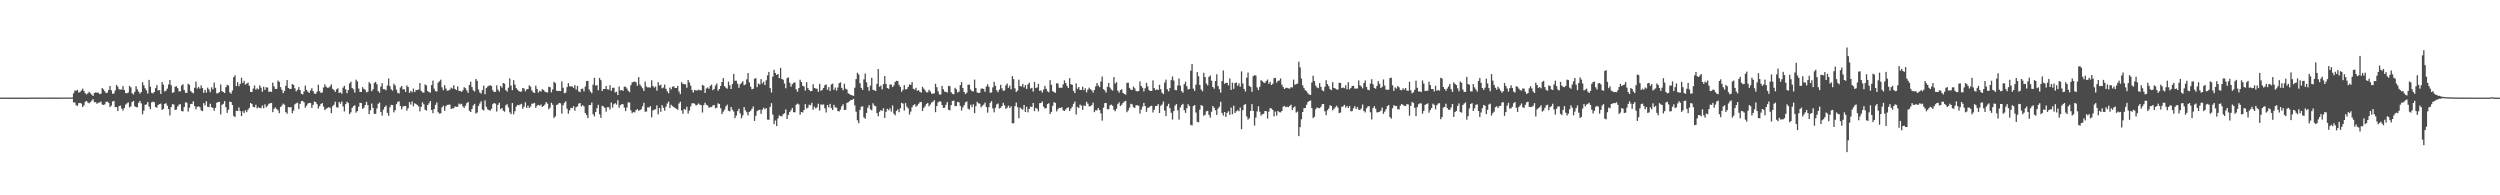 <svg xmlns="http://www.w3.org/2000/svg" width="1920" height="150"><path d="M0 74.973h1v1.000H0zM1 74.968h1v1.000H1zM2 74.931h1v1.000H2zM3 74.966h1v1.000H3zM4 74.966h1v1.000H4zM5 74.970h1v1.000H5zM6 74.970h1v1.000H6zM7 74.966h1v1.000H7zM8 74.970h1v1.000H8zM9 74.966h1v1.000H9zM10 74.970h1v1.000H10zM11 74.970h1v1.000H11zM12 74.970h1v1.000H12zM13 74.966h1v1.000H13zM14 74.966h1v1.000H14zM15 74.966h1v1.000H15zM16 74.968h1v1.000H16zM17 74.968h1v1.000H17zM18 74.968h1v1.000H18zM19 74.966h1v1.000H19zM20 74.968h1v1.000H20zM21 74.966h1v1.000H21zM22 74.977h1v1.000H22zM23 74.970h1v1.000H23zM24 74.771h1v1.000H24zM25 74.927h1v1.000H25zM26 74.913h1v1.000H26zM27 74.899h1v1.000H27zM28 74.908h1v1.000H28zM29 74.915h1v1.000H29zM30 74.902h1v1.000H30zM31 74.922h1v1.000H31zM32 74.902h1v1.000H32zM33 74.915h1v1.000H33zM34 74.911h1v1.000H34zM35 74.899h1v1.000H35zM36 74.904h1v1.000H36zM37 74.918h1v1.000H37zM38 74.895h1v1.000H38zM39 74.918h1v1.000H39zM40 74.913h1v1.000H40zM41 74.870h1v1.000H41zM42 74.915h1v1.000H42zM43 74.913h1v1.000H43zM44 74.911h1v1.000H44zM45 74.897h1v1.000H45zM46 74.911h1v1.000H46zM47 74.897h1v1.000H47zM48 74.899h1v1.000H48zM49 74.895h1v1.000H49zM50 74.895h1v1.000H50zM51 74.897h1v1.000H51zM52 74.902h1v1.000H52zM53 74.854h1v1.000H53zM54 74.883h1v1.000H54zM55 74.803h1v1.000H55zM56 71.681h1v6.972H56zM57 69.564h1v9.183H57zM58 69.701h1v11.160H58zM59 69.038h1v12.243H59zM60 71.130h1v8.075H60zM61 70.532h1v8.533H61zM62 69.468h1v10.055H62zM63 68.031h1v14.143H63zM64 69.857h1v11.041H64zM65 71.638h1v6.475H65zM66 72.507h1v5.029H66zM67 71.562h1v7.201H67zM68 70.436h1v8.924H68zM69 71.638h1v6.750H69zM70 72.668h1v4.607H70zM71 73.695h1v2.467H71zM72 71.356h1v7.086H72zM73 70.983h1v7.528H73zM74 71.171h1v8.567H74zM75 71.104h1v7.864H75zM76 72.224h1v6.491H76zM77 71.997h1v6.010H77zM78 67.603h1v12.634H78zM79 68.603h1v12.023H79zM80 70.111h1v10.052H80zM81 71.507h1v6.674H81zM82 71.116h1v6.940H82zM83 69.065h1v9.913H83zM84 66.028h1v16.203H84zM85 69.324h1v11.762H85zM86 72.043h1v5.937H86zM87 71.770h1v5.770H87zM88 69.482h1v12.776H88zM89 65.188h1v17.104H89zM90 66.545h1v18.741H90zM91 68.619h1v12.916H91zM92 68.777h1v12.346H92zM93 68.786h1v14.612H93zM94 66.142h1v18.791H94zM95 69.125h1v13.808H95zM96 71.484h1v8.844H96zM97 71.622h1v7.809H97zM98 71.075h1v7.642H98zM99 65.980h1v16.500H99zM100 67.088h1v14.639H100zM101 71.594h1v6.736H101zM102 72.546h1v4.990H102zM103 70.560h1v11.103H103zM104 66.177h1v16.086H104zM105 68.536h1v13.921H105zM106 70.329h1v8.638H106zM107 71.878h1v5.656H107zM108 70.704h1v8.702H108zM109 63.105h1v24.671H109zM110 65.421h1v19.542H110zM111 67.818h1v12.687H111zM112 69.427h1v10.819H112zM113 71.855h1v6.461H113zM114 61.354h1v20.499H114zM115 66.541h1v17.278H115zM116 71.210h1v7.391H116zM117 71.786h1v6.290H117zM118 70.649h1v7.883H118zM119 67.694h1v14.493H119zM120 65.405h1v17.342H120zM121 69.489h1v11.082H121zM122 69.244h1v10.737H122zM123 72.121h1v7.466H123zM124 63.002h1v21.368H124zM125 65.007h1v18.613H125zM126 70.223h1v9.611H126zM127 69.617h1v9.615H127zM128 68.056h1v13.161H128zM129 64.870h1v18.958H129zM130 61.416h1v27.280H130zM131 65.453h1v16.759H131zM132 71.272h1v8.748H132zM133 70.844h1v9.451H133zM134 66.625h1v17.800H134zM135 66.275h1v17.821H135zM136 67.692h1v14.053H136zM137 70.134h1v10.231H137zM138 70.216h1v9.753H138zM139 65.623h1v19.638H139zM140 64.703h1v20.899H140zM141 69.131h1v13.110H141zM142 71.233h1v7.384H142zM143 71.267h1v7.606H143zM144 64.300h1v21.389H144zM145 65.128h1v17.610H145zM146 69.919h1v9.924H146zM147 71.017h1v8.700H147zM148 71.619h1v6.150H148zM149 67.392h1v14.021H149zM150 62.746h1v21.245H150zM151 67.985h1v14.083H151zM152 66.758h1v14.848H152zM153 68.042h1v14.303H153zM154 65.515h1v19.217H154zM155 67.614h1v17.743H155zM156 71.265h1v7.931H156zM157 69.031h1v11.822H157zM158 71.098h1v6.697H158zM159 67.305h1v14.738H159zM160 68.690h1v13.577H160zM161 70.834h1v8.837H161zM162 67.051h1v15.218H162zM163 68.616h1v14.266H163zM164 63.389h1v21.648H164zM165 67.447h1v15.337H165zM166 71.713h1v7.175H166zM167 71.601h1v6.825H167zM168 70.734h1v7.436H168zM169 64.856h1v23.032H169zM170 70.015h1v10.513H170zM171 70.704h1v9.013H171zM172 71.448h1v6.235H172zM173 66.971h1v15.376H173zM174 65.128h1v21.542H174zM175 65.662h1v18.608H175zM176 70.972h1v7.111H176zM177 71.956h1v6.404H177zM178 69.541h1v11.126H178zM179 59.276h1v29.693H179zM180 57.797h1v32.133H180zM181 66.090h1v18.954H181zM182 63.080h1v22.186H182zM183 66.261h1v16.212H183zM184 64.368h1v20.906H184zM185 59.745h1v29.379H185zM186 63.801h1v21.593H186zM187 62.103h1v24.712H187zM188 64.952h1v19.753H188zM189 64.178h1v21.943H189zM190 63.487h1v20.762H190zM191 65.884h1v16.944H191zM192 70.535h1v8.553H192zM193 70.589h1v9.320H193zM194 67.969h1v14.140H194zM195 65.662h1v16.818H195zM196 68.827h1v11.659H196zM197 67.820h1v15.447H197zM198 68.594h1v13.758H198zM199 65.545h1v17.411H199zM200 67.282h1v15.813H200zM201 70.457h1v10.519H201zM202 66.628h1v16.534H202zM203 68.974h1v11.211H203zM204 66.987h1v15.374H204zM205 67.257h1v13.923H205zM206 70.518h1v9.194H206zM207 70.255h1v9.041H207zM208 70.589h1v8.455H208zM209 63.462h1v22.689H209zM210 66.351h1v17.223H210zM211 68.328h1v14.165H211zM212 68.227h1v15.413H212zM213 61.842h1v22.854H213zM214 62.874h1v24.055H214zM215 66.902h1v15.250H215zM216 68.896h1v12.213H216zM217 71.535h1v8.025H217zM218 69.795h1v10.657H218zM219 65.902h1v20.231H219zM220 61.498h1v25.818H220zM221 67.566h1v14.626H221zM222 68.353h1v14.218H222zM223 68.248h1v13.994H223zM224 64.542h1v22.410H224zM225 65.167h1v19.789H225zM226 67.804h1v12.330H226zM227 70.207h1v9.171H227zM228 69.042h1v9.814H228zM229 66.939h1v16.862H229zM230 69.166h1v10.645H230zM231 72.027h1v5.663H231zM232 72.528h1v4.994H232zM233 70.230h1v8.384H233zM234 65.746h1v16.919H234zM235 69.086h1v12.133H235zM236 70.443h1v9.126H236zM237 71.304h1v7.764H237zM238 69.415h1v9.730H238zM239 67.756h1v15.120H239zM240 69.926h1v10.604H240zM241 71.773h1v6.136H241zM242 72.098h1v6.329H242zM243 70.390h1v9.643H243zM244 65.092h1v18.169H244zM245 70.088h1v11.423H245zM246 71.315h1v8.519H246zM247 71.011h1v8.123H247zM248 67.165h1v14.690H248zM249 64.755h1v19.803H249zM250 66.525h1v17.001H250zM251 67.429h1v15.463H251zM252 67.300h1v15.031H252zM253 66.305h1v16.493H253zM254 64.780h1v22.135H254zM255 68.275h1v13.307H255zM256 69.182h1v11.261H256zM257 70.539h1v7.610H257zM258 68.591h1v13.758H258zM259 67.776h1v14.902H259zM260 71.427h1v6.880H260zM261 70.846h1v8.830H261zM262 71.979h1v5.978H262zM263 67.266h1v14.516H263zM264 65.884h1v19.709H264zM265 68.612h1v11.364H265zM266 71.592h1v6.562H266zM267 69.228h1v9.904H267zM268 64.057h1v23.598H268zM269 62.672h1v23.600H269zM270 67.566h1v15.271H270zM271 68.555h1v12.930H271zM272 71.054h1v9.778H272zM273 61.196h1v25.319H273zM274 62.503h1v22.831H274zM275 67.987h1v13.992H275zM276 70.603h1v8.366H276zM277 70.667h1v8.510H277zM278 66.920h1v16.718H278zM279 68.237h1v14.431H279zM280 68.937h1v11.696H280zM281 70.917h1v7.299H281zM282 70.420h1v10.345H282zM283 63.059h1v24.582H283zM284 64.254h1v20.455H284zM285 70.063h1v9.462H285zM286 68.546h1v14.369H286zM287 63.684h1v23.708H287zM288 62.812h1v24.653H288zM289 64.698h1v18.617H289zM290 69.974h1v9.734H290zM291 71.148h1v7.592H291zM292 66.515h1v19.439H292zM293 63.885h1v24.950H293zM294 68.475h1v15.681H294zM295 68.541h1v13.630H295zM296 69.331h1v11.739H296zM297 65.687h1v20.979H297zM298 60.283h1v28.677H298zM299 66.163h1v16.161H299zM300 68.715h1v11.808H300zM301 69.658h1v11.108H301zM302 64.291h1v22.041H302zM303 65.630h1v19.013H303zM304 68.859h1v11.144H304zM305 71.301h1v6.892H305zM306 71.835h1v6.031H306zM307 67.195h1v14.218H307zM308 66.113h1v17.892H308zM309 68.584h1v13.213H309zM310 68.532h1v12.943H310zM311 70.624h1v10.755H311zM312 65.582h1v19.393H312zM313 66.813h1v16.306H313zM314 71.292h1v7.084H314zM315 69.800h1v10.549H315zM316 70.878h1v7.015H316zM317 67.999h1v13.683H317zM318 70.704h1v8.629H318zM319 69.212h1v10.682H319zM320 69.081h1v11.682H320zM321 68.786h1v12.934H321zM322 63.783h1v21.696H322zM323 69.759h1v12.270H323zM324 70.995h1v7.558H324zM325 71.075h1v9.029H325zM326 64.806h1v19.446H326zM327 65.575h1v19.366H327zM328 69.949h1v10.721H328zM329 70.686h1v8.601H329zM330 71.191h1v6.413H330zM331 65.311h1v19.167H331zM332 61.880h1v25.074H332zM333 68.074h1v15.619H333zM334 69.981h1v10.577H334zM335 70.299h1v8.448H335zM336 63.503h1v22.717H336zM337 62.414h1v24.847H337zM338 61.176h1v25.843H338zM339 67.053h1v15.440H339zM340 69.337h1v11.863H340zM341 65.435h1v19.672H341zM342 68.008h1v13.506H342zM343 69.662h1v10.854H343zM344 69.498h1v10.941H344zM345 68.889h1v11.405H345zM346 67.294h1v16.363H346zM347 68.047h1v15.168H347zM348 65.497h1v17.674H348zM349 68.285h1v13.440H349zM350 69.147h1v12.952H350zM351 66.337h1v15.619H351zM352 69.736h1v9.780H352zM353 69.894h1v10.341H353zM354 70.528h1v9.130H354zM355 69.395h1v12.348H355zM356 66.987h1v15.887H356zM357 67.733h1v13.454H357zM358 69.502h1v9.771H358zM359 71.310h1v7.027H359zM360 65.270h1v19.782H360zM361 62.734h1v23.270H361zM362 66.856h1v16.857H362zM363 69.310h1v11.700H363zM364 70.285h1v9.492H364zM365 60.647h1v26.539H365zM366 62.128h1v24.291H366zM367 68.697h1v12.655H367zM368 71.027h1v8.503H368zM369 71.821h1v6.008H369zM370 69.166h1v15.003H370zM371 65.769h1v19.100H371zM372 72.418h1v4.694H372zM373 67.667h1v14.326H373zM374 66.531h1v17.368H374zM375 65.769h1v18.780H375zM376 65.414h1v19.558H376zM377 66.124h1v17.425H377zM378 69.376h1v10.661H378zM379 70.704h1v8.395H379zM380 70.493h1v9.137H380zM381 65.533h1v20.107H381zM382 68.859h1v11.703H382zM383 70.290h1v8.645H383zM384 66.030h1v17.830H384zM385 67.280h1v15.678H385zM386 63.730h1v21.254H386zM387 64.243h1v21.593H387zM388 69.198h1v11.696H388zM389 70.361h1v9.647H389zM390 67.316h1v15.260H390zM391 60.201h1v26.081H391zM392 65.737h1v21.895H392zM393 69.262h1v9.915H393zM394 61.569h1v26.189H394zM395 64.964h1v20.478H395zM396 67.685h1v14.177H396zM397 68.843h1v11.730H397zM398 69.949h1v10.892H398zM399 70.514h1v9.778H399zM400 70.239h1v9.471H400zM401 67.564h1v15.930H401zM402 68.017h1v13.877H402zM403 70.093h1v8.448H403zM404 68.639h1v14.232H404zM405 68.385h1v12.760H405zM406 65.579h1v17.342H406zM407 66.504h1v15.321H407zM408 69.424h1v10.178H408zM409 70.844h1v8.716H409zM410 71.423h1v7.603H410zM411 65.790h1v17.061H411zM412 68.296h1v12.886H412zM413 71.056h1v9.471H413zM414 69.772h1v11.382H414zM415 70.290h1v10.004H415zM416 68.568h1v13.582H416zM417 69.006h1v12.415H417zM418 70.326h1v9.956H418zM419 70.795h1v7.576H419zM420 71.040h1v8.565H420zM421 66.605h1v17.356H421zM422 66.980h1v15.662H422zM423 70.905h1v7.974H423zM424 68.676h1v11.831H424zM425 62.812h1v27.738H425zM426 63.794h1v25.619H426zM427 69.667h1v11.037H427zM428 69.944h1v10.204H428zM429 69.765h1v9.313H429zM430 69.923h1v9.418H430zM431 62.501h1v24.754H431zM432 67.378h1v13.461H432zM433 71.629h1v7.338H433zM434 71.123h1v6.640H434zM435 66.923h1v16.592H435zM436 63.849h1v23.492H436zM437 66.186h1v18.613H437zM438 66.417h1v16.420H438zM439 66.357h1v16.736H439zM440 67.497h1v14.108H440zM441 65.380h1v19.645H441zM442 68.788h1v13.495H442zM443 65.984h1v15.759H443zM444 70.196h1v9.391H444zM445 70.768h1v8.411H445zM446 68.312h1v13.424H446zM447 68.065h1v12.664H447zM448 70.123h1v11.666H448zM449 66.465h1v20.332H449zM450 62.265h1v26.035H450zM451 62.128h1v28.624H451zM452 68.710h1v11.975H452zM453 70.358h1v10.339H453zM454 71.583h1v7.139H454zM455 65.041h1v22.641H455zM456 59.747h1v29.672H456zM457 65.762h1v20.233H457zM458 65.392h1v17.690H458zM459 69.324h1v11.185H459zM460 59.848h1v27.910H460zM461 61.523h1v29.004H461zM462 69.944h1v11.369H462zM463 68.349h1v13.419H463zM464 68.335h1v14.509H464zM465 66.042h1v19.718H465zM466 68.532h1v13.783H466zM467 68.797h1v13.536H467zM468 65.437h1v18.624H468zM469 69.729h1v9.011H469zM470 67.433h1v15.193H470zM471 67.401h1v12.648H471zM472 70.983h1v8.219H472zM473 70.457h1v9.952H473zM474 73.036h1v3.900H474zM475 66.415h1v16.372H475zM476 69.438h1v11.371H476zM477 69.067h1v10.906H477zM478 69.841h1v10.256H478zM479 66.508h1v16.134H479zM480 66.687h1v18.677H480zM481 67.971h1v14.623H481zM482 69.768h1v8.817H482zM483 70.827h1v7.915H483zM484 65.453h1v19.302H484zM485 63.284h1v23.614H485zM486 62.917h1v23.064H486zM487 62.574h1v23.779H487zM488 63.247h1v21.311H488zM489 65.865h1v17.974H489zM490 59.193h1v25.905H490zM491 64.854h1v19.691H491zM492 66.284h1v17.617H492zM493 67.779h1v13.879H493zM494 69.850h1v9.121H494zM495 62.659h1v23.096H495zM496 66.444h1v19.208H496zM497 67.163h1v15.298H497zM498 67.069h1v15.404H498zM499 67.264h1v14.248H499zM500 61.670h1v28.418H500zM501 66.087h1v18.764H501zM502 67.268h1v16.949H502zM503 66.470h1v17.395H503zM504 69.592h1v11.375H504zM505 63.059h1v24.747H505zM506 65.616h1v17.326H506zM507 65.041h1v20.812H507zM508 67.863h1v12.881H508zM509 67.223h1v15.527H509zM510 64.936h1v20.059H510zM511 68.191h1v13.747H511zM512 70.141h1v9.320H512zM513 71.619h1v6.416H513zM514 67.282h1v15.594H514zM515 68.630h1v11.792H515zM516 66.577h1v14.909H516zM517 66.284h1v15.948H517zM518 67.587h1v15.376H518zM519 67.596h1v15.958H519zM520 66.003h1v18.336H520zM521 70.292h1v9.229H521zM522 72.299h1v5.814H522zM523 63.075h1v21.700H523zM524 64.414h1v22.989H524zM525 64.643h1v19.128H525zM526 64.700h1v19.588H526zM527 67.387h1v14.603H527zM528 61.491h1v25.733H528zM529 63.354h1v21.549H529zM530 65.845h1v15.816H530zM531 69.209h1v10.167H531zM532 71.011h1v8.242H532zM533 69.072h1v10.618H533zM534 69.422h1v11.556H534zM535 69.459h1v11.094H535zM536 68.855h1v10.602H536zM537 69.250h1v11.119H537zM538 69.367h1v11.449H538zM539 65.181h1v21.224H539zM540 65.863h1v14.905H540zM541 71.397h1v7.473H541zM542 67.962h1v12.524H542zM543 67.104h1v13.932H543zM544 68.214h1v14.575H544zM545 65.952h1v16.331H545zM546 64.986h1v17.249H546zM547 69.340h1v11.668H547zM548 68.374h1v12.225H548zM549 65.705h1v17.507H549zM550 64.094h1v18.670H550zM551 69.685h1v9.666H551zM552 68.342h1v11.504H552zM553 65.982h1v17.136H553zM554 62.988h1v24.689H554zM555 59.956h1v25.729H555zM556 66.211h1v18.068H556zM557 67.326h1v14.369H557zM558 68.134h1v12.252H558zM559 62.661h1v22.421H559zM560 65.501h1v20.032H560zM561 68.351h1v13.751H561zM562 64.490h1v19.778H562zM563 56.758h1v28.926H563zM564 62.004h1v28.725H564zM565 61.949h1v26.814H565zM566 64.300h1v21.053H566zM567 67.429h1v16.081H567zM568 64.774h1v22.337H568zM569 63.652h1v27.200H569zM570 62.386h1v26.262H570zM571 65.417h1v16.791H571zM572 64.806h1v19.942H572zM573 60.915h1v25.282H573zM574 56.083h1v32.522H574zM575 63.284h1v22.648H575zM576 66.534h1v18.624H576zM577 68.488h1v15.138H577zM578 68.211h1v13.573H578zM579 60.464h1v32.419H579zM580 60.020h1v28.912H580zM581 66.904h1v18.452H581zM582 64.178h1v20.352H582zM583 64.897h1v19.382H583zM584 60.768h1v26.678H584zM585 64.114h1v20.075H585zM586 62.750h1v19.995H586zM587 65.334h1v18.576H587zM588 61.658h1v21.405H588zM589 57.841h1v34.035H589zM590 55.202h1v36.811H590zM591 67.632h1v14.442H591zM592 71.091h1v8.121H592zM593 58.843h1v29.173H593zM594 53.600h1v41.700H594zM595 56.039h1v36.546H595zM596 57.529h1v39.324H596zM597 56.841h1v34.216H597zM598 60.006h1v28.574H598zM599 52.144h1v37.102H599zM600 60.592h1v28.741H600zM601 61.212h1v26.477H601zM602 64.110h1v22.856H602zM603 67.783h1v16.285H603zM604 60.070h1v31.343H604zM605 59.461h1v28.773H605zM606 63.501h1v22.538H606zM607 66.538h1v18.162H607zM608 64.673h1v18.242H608zM609 63.517h1v22.726H609zM610 63.329h1v22.868H610zM611 68.626h1v11.797H611zM612 70.448h1v9.112H612zM613 67.701h1v12.474H613zM614 61.242h1v26.857H614zM615 62.924h1v23.108H615zM616 65.900h1v20.519H616zM617 66.389h1v18.077H617zM618 69.550h1v10.416H618zM619 63.130h1v20.235H619zM620 67.685h1v14.935H620zM621 69.191h1v11.254H621zM622 70.020h1v10.833H622zM623 69.859h1v9.105H623zM624 64.661h1v19.650H624zM625 67.603h1v14.392H625zM626 67.978h1v15.337H626zM627 68.177h1v14.273H627zM628 70.512h1v9.176H628zM629 64.398h1v20.503H629zM630 69.761h1v10.455H630zM631 69.035h1v11.373H631zM632 67.570h1v12.646H632zM633 65.446h1v17.750H633zM634 64.874h1v21.501H634zM635 68.962h1v11.755H635zM636 66.888h1v15.587H636zM637 69.955h1v9.840H637zM638 64.808h1v18.201H638zM639 64.259h1v20.247H639zM640 69.038h1v11.483H640zM641 67.216h1v15.200H641zM642 69.592h1v13.094H642zM643 67.188h1v18.132H643zM644 63.885h1v21.703H644zM645 63.249h1v20.943H645zM646 67.536h1v14.067H646zM647 69.267h1v10.881H647zM648 64.304h1v20.247H648zM649 68.081h1v16.228H649zM650 68.736h1v10.339H650zM651 71.686h1v6.892H651zM652 72.235h1v5.479H652zM653 73.034h1v3.722H653zM654 73.160h1v3.516H654zM655 73.675h1v2.268H655zM656 67.321h1v13.648H656zM657 60.786h1v25.044H657zM658 55.852h1v36.502H658zM659 57.184h1v37.431H659zM660 63.918h1v20.457H660zM661 67.472h1v14.477H661zM662 69.042h1v12.632H662zM663 60.935h1v29.210H663zM664 56.511h1v34.680H664zM665 63.213h1v23.547H665zM666 66.859h1v15.880H666zM667 69.722h1v11.012H667zM668 65.737h1v18.253H668zM669 59.759h1v25.012H669zM670 68.978h1v10.341H670zM671 69.388h1v11.673H671zM672 69.820h1v11.769H672zM673 64.400h1v22.437H673zM674 52.972h1v36.321H674zM675 66.623h1v19.199H675zM676 65.767h1v18.844H676zM677 68.653h1v16.514H677zM678 64.609h1v18.533H678zM679 58.438h1v32.121H679zM680 64.389h1v21.462H680zM681 67.623h1v15.935H681zM682 68.218h1v16.447H682zM683 64.902h1v18.349H683zM684 64.920h1v20.771H684zM685 66.872h1v14.133H685zM686 65.568h1v21.735H686zM687 62.943h1v25.571H687zM688 62.073h1v23.140H688zM689 62.240h1v21.762H689zM690 65.110h1v21.062H690zM691 66.815h1v16.399H691zM692 70.466h1v8.510H692zM693 68.969h1v10.583H693zM694 65.385h1v19.494H694zM695 68.639h1v10.586H695zM696 68.424h1v13.554H696zM697 66.714h1v16.546H697zM698 64.840h1v23.129H698zM699 65.158h1v20.538H699zM700 62.968h1v19.414H700zM701 68.186h1v12.623H701zM702 68.827h1v11.247H702zM703 67.433h1v14.545H703zM704 69.715h1v11.373H704zM705 69.216h1v10.513H705zM706 70.491h1v8.027H706zM707 71.136h1v7.159H707zM708 66.664h1v18.560H708zM709 68.120h1v14.795H709zM710 69.353h1v12.222H710zM711 70.921h1v8.924H711zM712 70.864h1v8.185H712zM713 68.983h1v12.671H713zM714 70.173h1v10.126H714zM715 71.853h1v6.908H715zM716 71.999h1v6.166H716zM717 71.654h1v5.246H717zM718 64.300h1v21.863H718zM719 66.975h1v14.495H719zM720 70.161h1v8.466H720zM721 72.485h1v5.370H721zM722 72.592h1v5.431H722zM723 66.012h1v14.644H723zM724 68.557h1v14.321H724zM725 70.303h1v12.415H725zM726 70.539h1v9.956H726zM727 71.052h1v7.404H727zM728 65.934h1v18.404H728zM729 66.243h1v18.523H729zM730 70.866h1v9.949H730zM731 72.027h1v5.507H731zM732 72.411h1v4.921H732zM733 67.415h1v14.177H733zM734 68.621h1v12.728H734zM735 71.059h1v7.164H735zM736 70.422h1v8.242H736zM737 65.373h1v15.987H737zM738 63.025h1v21.867H738zM739 67.644h1v14.841H739zM740 70.640h1v10.105H740zM741 72.244h1v6.322H741zM742 71.187h1v6.734H742zM743 65.062h1v18.404H743zM744 64.966h1v19.219H744zM745 68.829h1v11.629H745zM746 69.992h1v12.286H746zM747 70.264h1v9.853H747zM748 61.125h1v25.765H748zM749 67.600h1v13.948H749zM750 70.990h1v7.189H750zM751 71.352h1v8.031H751zM752 71.230h1v8.389H752zM753 68.145h1v14.289H753zM754 67.896h1v13.335H754zM755 68.367h1v11.966H755zM756 70.498h1v8.313H756zM757 66.410h1v15.775H757zM758 64.753h1v21.780H758zM759 66.696h1v15.699H759zM760 71.235h1v7.752H760zM761 71.033h1v6.674H761zM762 67.133h1v16.102H762zM763 62.814h1v23.474H763zM764 65.881h1v16.898H764zM765 69.379h1v10.776H765zM766 70.793h1v8.707H766zM767 68.832h1v14.532H767zM768 65.142h1v17.670H768zM769 67.834h1v13.577H769zM770 69.779h1v9.151H770zM771 69.413h1v11.483H771zM772 65.547h1v18.011H772zM773 64.140h1v18.551H773zM774 67.408h1v13.728H774zM775 65.758h1v17.216H775zM776 68.612h1v13.012H776zM777 58.488h1v36.184H777zM778 60.841h1v33.891H778zM779 67.836h1v13.737H779zM780 70.580h1v8.231H780zM781 69.596h1v12.774H781zM782 61.185h1v29.599H782zM783 66.026h1v16.608H783zM784 66.399h1v17.157H784zM785 64.389h1v19.849H785zM786 67.122h1v13.543H786zM787 65.385h1v20.689H787zM788 68.324h1v13.724H788zM789 64.879h1v21.387H789zM790 63.496h1v20.146H790zM791 67.985h1v13.863H791zM792 67.497h1v14.735H792zM793 70.349h1v8.739H793zM794 62.878h1v22.506H794zM795 67.619h1v15.228H795zM796 67.188h1v16.393H796zM797 64.433h1v21.096H797zM798 69.800h1v9.464H798zM799 69.440h1v9.652H799zM800 71.107h1v6.770H800zM801 68.786h1v13.142H801zM802 65.943h1v17.448H802zM803 68.269h1v14.653H803zM804 70.116h1v9.844H804zM805 70.857h1v8.455H805zM806 61.555h1v25.990H806zM807 65.119h1v20.812H807zM808 70.042h1v11.238H808zM809 70.688h1v7.702H809zM810 71.342h1v7.711H810zM811 63.959h1v21.574H811zM812 64.103h1v19.801H812zM813 67.378h1v15.429H813zM814 67.385h1v15.543H814zM815 67.435h1v14.877H815zM816 64.817h1v19.906H816zM817 61.748h1v23.490H817zM818 63.757h1v20.338H818zM819 65.934h1v16.981H819zM820 67.616h1v14.854H820zM821 60.063h1v25.184H821zM822 64.673h1v18.727H822zM823 65.117h1v16.809H823zM824 69.754h1v9.943H824zM825 71.500h1v6.473H825zM826 64.030h1v23.909H826zM827 68.145h1v13.998H827zM828 66.813h1v16.191H828zM829 69.040h1v11.254H829zM830 69.099h1v12.078H830zM831 66.607h1v17.770H831zM832 69.198h1v11.774H832zM833 67.763h1v13.612H833zM834 70.919h1v7.233H834zM835 68.866h1v10.760H835zM836 67.273h1v14.408H836zM837 68.495h1v13.124H837zM838 69.374h1v11.373H838zM839 71.125h1v7.674H839zM840 69.090h1v17.017H840zM841 66.351h1v18.290H841zM842 63.728h1v21.048H842zM843 65.753h1v17.184H843zM844 66.936h1v17.658H844zM845 62.567h1v24.516H845zM846 58.784h1v33.813H846zM847 68.452h1v14.241H847zM848 69.415h1v9.766H848zM849 71.084h1v7.983H849zM850 66.678h1v17.205H850zM851 63.670h1v20.235H851zM852 67.225h1v13.694H852zM853 68.745h1v11.581H853zM854 69.537h1v11.723H854zM855 59.205h1v25.150H855zM856 64.130h1v21.325H856zM857 63.098h1v20.419H857zM858 69.662h1v10.387H858zM859 71.182h1v7.409H859zM860 69.198h1v12.273H860zM861 68.580h1v11.858H861zM862 71.363h1v7.695H862zM863 72.123h1v5.864H863zM864 72.702h1v4.811H864zM865 63.638h1v22.508H865zM866 63.480h1v21.286H866zM867 67.495h1v15.141H867zM868 68.889h1v10.844H868zM869 69.134h1v11.066H869zM870 66.527h1v15.779H870zM871 67.838h1v15.056H871zM872 69.765h1v11.098H872zM873 70.226h1v10.597H873zM874 69.875h1v11.371H874zM875 62.533h1v24.715H875zM876 66.048h1v18.178H876zM877 67.399h1v14.539H877zM878 70.223h1v8.771H878zM879 67.793h1v13.618H879zM880 63.595h1v22.339H880zM881 66.337h1v16.507H881zM882 69.207h1v13.273H882zM883 69.873h1v11.684H883zM884 69.855h1v11.359H884zM885 61.739h1v24.657H885zM886 67.676h1v16.576H886zM887 69.209h1v12.275H887zM888 68.598h1v12.827H888zM889 69.102h1v10.865H889zM890 65.094h1v21.693H890zM891 68.486h1v12.708H891zM892 71.288h1v8.974H892zM893 72.301h1v5.665H893zM894 63.359h1v21.588H894zM895 61.146h1v28.056H895zM896 68.584h1v12.920H896zM897 70.145h1v9.565H897zM898 67.648h1v15.376H898zM899 61.533h1v25.083H899zM900 58.740h1v33.119H900zM901 61.832h1v23.529H901zM902 69.049h1v12.016H902zM903 69.326h1v10.641H903zM904 65.662h1v19.144H904zM905 60.322h1v31.535H905zM906 65.797h1v16.752H906zM907 69.965h1v10.748H907zM908 71.233h1v8.558H908zM909 64.680h1v19.942H909zM910 62.723h1v23.948H910zM911 66.284h1v16.875H911zM912 68.752h1v11.263H912zM913 68.344h1v13.113H913zM914 54.270h1v41.659H914zM915 49.129h1v47.230H915zM916 68.081h1v13.380H916zM917 69.740h1v10.897H917zM918 64.952h1v21.465H918zM919 55.371h1v38.152H919zM920 58.573h1v35.403H920zM921 65.204h1v19.082H921zM922 68.671h1v11.996H922zM923 70.113h1v11.188H923zM924 55.918h1v32.973H924zM925 59.143h1v29.008H925zM926 64.128h1v21.380H926zM927 65.545h1v19.553H927zM928 59.019h1v29.150H928zM929 58.017h1v32.318H929zM930 61.945h1v23.849H930zM931 66.822h1v14.536H931zM932 68.088h1v14.635H932zM933 62.235h1v22.490H933zM934 57.042h1v31.208H934zM935 66.092h1v17.319H935zM936 68.509h1v13.435H936zM937 71.134h1v7.024H937zM938 62.327h1v24.413H938zM939 54.105h1v34.570H939zM940 64.309h1v21.687H940zM941 63.577h1v26.196H941zM942 63.629h1v22.989H942zM943 65.565h1v19.901H943zM944 60.301h1v27.940H944zM945 69.074h1v13.557H945zM946 63.478h1v24.289H946zM947 68.239h1v12.973H947zM948 63.771h1v23.064H948zM949 63.400h1v22.115H949zM950 65.870h1v18.812H950zM951 63.986h1v21.485H951zM952 66.554h1v16.017H952zM953 54.822h1v44.458H953zM954 64.108h1v20.519H954zM955 68.319h1v12.275H955zM956 70.212h1v9.689H956zM957 59.658h1v29.780H957zM958 55.698h1v36.150H958zM959 66.012h1v24.804H959zM960 66.779h1v18.398H960zM961 70.461h1v9.505H961zM962 58.504h1v26.708H962zM963 57.703h1v38.779H963zM964 58.038h1v32.302H964zM965 67.136h1v18.439H965zM966 69.241h1v12.399H966zM967 66.680h1v19.057H967zM968 61.539h1v27.260H968zM969 62.434h1v25.312H969zM970 63.329h1v24.122H970zM971 63.739h1v21.515H971zM972 62.187h1v23.220H972zM973 61.070h1v29.990H973zM974 64.382h1v21.391H974zM975 62.849h1v20.153H975zM976 65.277h1v18.116H976zM977 64.286h1v20.130H977zM978 60.114h1v29.256H978zM979 59.777h1v25.957H979zM980 63.444h1v25.317H980zM981 62.144h1v23.076H981zM982 61.800h1v24.378H982zM983 60.249h1v26.083H983zM984 64.973h1v20.293H984zM985 66.852h1v15.044H985zM986 68.344h1v12.989H986zM987 67.484h1v14.848H987zM988 67.417h1v14.568H988zM989 67.827h1v14.516H989zM990 68.111h1v13.234H990zM991 66.982h1v13.454H991zM992 67.133h1v17.386H992zM993 61.132h1v21.554H993zM994 65.057h1v16.713H994zM995 64.561h1v21.849H995zM996 64.201h1v21.526H996zM997 47.328h1v57.223H997zM998 51.693h1v45.953H998zM999 60.331h1v31.290H999zM1000 65.609h1v20.398H1000zM1001 67.699h1v15.388H1001zM1002 69.315h1v13.612H1002zM1003 70.029h1v10.403H1003zM1004 71.622h1v6.754H1004zM1005 72.597h1v4.992H1005zM1006 72.903h1v4.239H1006zM1007 63.348h1v19.677H1007zM1008 58.143h1v32.524H1008zM1009 62.267h1v27.406H1009zM1010 65.762h1v18.091H1010zM1011 67.197h1v15.305H1011zM1012 67.726h1v15.214H1012zM1013 63.808h1v19.352H1013zM1014 66.682h1v15.353H1014zM1015 69.289h1v10.661H1015zM1016 70.088h1v9.782H1016zM1017 66.669h1v18.848H1017zM1018 61.617h1v26.823H1018zM1019 64.581h1v20.089H1019zM1020 66.277h1v17.091H1020zM1021 68.463h1v12.309H1021zM1022 69.248h1v12.138H1022zM1023 63.094h1v21.664H1023zM1024 67.513h1v16.116H1024zM1025 67.962h1v14.470H1025zM1026 68.584h1v12.607H1026zM1027 68.875h1v13.685H1027zM1028 63.558h1v23.280H1028zM1029 63.702h1v22.698H1029zM1030 67.646h1v14.420H1030zM1031 67.152h1v14.509H1031zM1032 67.744h1v12.778H1032zM1033 65.435h1v17.180H1033zM1034 68.564h1v12.891H1034zM1035 63.130h1v19.810H1035zM1036 68.584h1v12.822H1036zM1037 67.552h1v18.022H1037zM1038 66.044h1v19.240H1038zM1039 65.911h1v17.246H1039zM1040 68.005h1v13.566H1040zM1041 68.065h1v15.685H1041zM1042 67.918h1v14.381H1042zM1043 61.816h1v22.449H1043zM1044 65.511h1v18.844H1044zM1045 66.405h1v16.878H1045zM1046 67.868h1v12.431H1046zM1047 63.805h1v21.430H1047zM1048 61.805h1v24.575H1048zM1049 66.779h1v16.482H1049zM1050 68.893h1v12.904H1050zM1051 69.296h1v12.229H1051zM1052 64.275h1v22.014H1052zM1053 60.821h1v30.917H1053zM1054 64.709h1v18.329H1054zM1055 67.481h1v14.099H1055zM1056 68.131h1v15.388H1056zM1057 66.030h1v20.309H1057zM1058 62.238h1v23.932H1058zM1059 64.309h1v21.501H1059zM1060 67.568h1v17.354H1060zM1061 66.641h1v15.942H1061zM1062 61.020h1v26.415H1062zM1063 65.691h1v20.064H1063zM1064 68.772h1v15.125H1064zM1065 69.015h1v12.481H1065zM1066 68.809h1v11.897H1066zM1067 59.985h1v29.906H1067zM1068 59.637h1v31.496H1068zM1069 65.467h1v17.736H1069zM1070 69.811h1v10.968H1070zM1071 67.104h1v14.408H1071zM1072 68.024h1v13.344H1072zM1073 66.053h1v17.846H1073zM1074 67.065h1v16.962H1074zM1075 69.063h1v12.062H1075zM1076 69.328h1v10.565H1076zM1077 67.763h1v12.753H1077zM1078 68.813h1v12.545H1078zM1079 67.564h1v13.882H1079zM1080 69.514h1v10.483H1080zM1081 69.729h1v10.492H1081zM1082 62.753h1v26.056H1082zM1083 69.376h1v11.968H1083zM1084 71.672h1v6.610H1084zM1085 70.885h1v8.125H1085zM1086 68.937h1v13.854H1086zM1087 61.919h1v27.274H1087zM1088 67.422h1v14.923H1088zM1089 70.296h1v9.766H1089zM1090 70.184h1v9.148H1090zM1091 70.692h1v8.780H1091zM1092 61.768h1v25.546H1092zM1093 64.151h1v20.979H1093zM1094 69.930h1v10.611H1094zM1095 69.722h1v10.261H1095zM1096 69.635h1v9.773H1096zM1097 62.732h1v23.781H1097zM1098 65.394h1v19.162H1098zM1099 68.401h1v14.582H1099zM1100 68.335h1v11.288H1100zM1101 70.216h1v10.313H1101zM1102 65.836h1v18.111H1102zM1103 69.704h1v11.133H1103zM1104 69.090h1v10.467H1104zM1105 69.656h1v9.574H1105zM1106 59.752h1v31.819H1106zM1107 60.287h1v29.652H1107zM1108 66.815h1v15.845H1108zM1109 68.287h1v13.840H1109zM1110 69.747h1v9.897H1110zM1111 68.001h1v15.060H1111zM1112 66.392h1v17.864H1112zM1113 64.467h1v19.890H1113zM1114 68.523h1v13.937H1114zM1115 70.619h1v9.258H1115zM1116 63.233h1v26.559H1116zM1117 64.426h1v21.613H1117zM1118 65.334h1v19.872H1118zM1119 67.825h1v13.515H1119zM1120 70.113h1v9.320H1120zM1121 62.547h1v23.499H1121zM1122 63.533h1v23.019H1122zM1123 68.747h1v11.918H1123zM1124 70.608h1v8.904H1124zM1125 70.617h1v8.043H1125zM1126 59.042h1v32.911H1126zM1127 64.549h1v24.644H1127zM1128 65.087h1v18.217H1128zM1129 70.219h1v9.654H1129zM1130 70.203h1v8.979H1130zM1131 64.574h1v20.695H1131zM1132 67.072h1v16.120H1132zM1133 68.646h1v11.799H1133zM1134 70.326h1v9.849H1134zM1135 62.176h1v23.064H1135zM1136 59.832h1v30.080H1136zM1137 63.631h1v22.776H1137zM1138 67.570h1v15.591H1138zM1139 69.038h1v11.531H1139zM1140 67.348h1v13.918H1140zM1141 60.397h1v27.271H1141zM1142 64.066h1v20.329H1142zM1143 67.646h1v12.614H1143zM1144 70.065h1v9.535H1144zM1145 56.918h1v31.803H1145zM1146 61.924h1v24.960H1146zM1147 65.160h1v20.586H1147zM1148 67.401h1v14.946H1148zM1149 68.893h1v12.698H1149zM1150 66.595h1v16.454H1150zM1151 68.111h1v13.408H1151zM1152 69.695h1v11.536H1152zM1153 71.132h1v7.690H1153zM1154 70.088h1v8.372H1154zM1155 63.773h1v25.225H1155zM1156 65.996h1v19.997H1156zM1157 67.955h1v13.209H1157zM1158 70.372h1v8.599H1158zM1159 67.694h1v15.722H1159zM1160 65.483h1v17.720H1160zM1161 67.511h1v14.479H1161zM1162 70.326h1v8.910H1162zM1163 71.056h1v7.304H1163zM1164 66.225h1v16.553H1164zM1165 66.676h1v19.272H1165zM1166 68.040h1v14.195H1166zM1167 69.305h1v11.694H1167zM1168 69.502h1v9.938H1168zM1169 67.955h1v14.415H1169zM1170 68.051h1v14.857H1170zM1171 70.445h1v10.062H1171zM1172 72.185h1v6.374H1172zM1173 71.402h1v6.757H1173zM1174 67.859h1v14.232H1174zM1175 66.204h1v16.093H1175zM1176 67.870h1v14.211H1176zM1177 70.340h1v10.883H1177zM1178 71.445h1v7.736H1178zM1179 63.425h1v25.996H1179zM1180 65.279h1v18.739H1180zM1181 67.484h1v15.585H1181zM1182 66.850h1v15.406H1182zM1183 67.861h1v12.987H1183zM1184 62.888h1v22.840H1184zM1185 62.052h1v22.847H1185zM1186 66.898h1v16.017H1186zM1187 69.010h1v11.927H1187zM1188 69.692h1v10.719H1188zM1189 65.561h1v19.100H1189zM1190 66.032h1v16.267H1190zM1191 68.681h1v12.838H1191zM1192 69.097h1v10.581H1192zM1193 64.904h1v19.185H1193zM1194 61.983h1v26.040H1194zM1195 66.190h1v17.326H1195zM1196 68.758h1v13.017H1196zM1197 69.404h1v12.360H1197zM1198 62.885h1v24.534H1198zM1199 65.730h1v22.627H1199zM1200 66.682h1v17.752H1200zM1201 66.964h1v14.603H1201zM1202 65.952h1v20.588H1202zM1203 61.153h1v27.578H1203zM1204 61.507h1v25.784H1204zM1205 67.223h1v16.704H1205zM1206 68.163h1v12.749H1206zM1207 64.865h1v17.896H1207zM1208 62.400h1v26.150H1208zM1209 59.926h1v25.777H1209zM1210 65.083h1v17.953H1210zM1211 69.207h1v11.774H1211zM1212 63.808h1v22.721H1212zM1213 59.431h1v31.162H1213zM1214 61.089h1v28.727H1214zM1215 64.128h1v19.295H1215zM1216 69.413h1v10.524H1216zM1217 68.848h1v12.845H1217zM1218 68.053h1v12.284H1218zM1219 70.340h1v9.402H1219zM1220 71.445h1v7.436H1220zM1221 69.871h1v10.725H1221zM1222 64.352h1v19.819H1222zM1223 62.959h1v24.174H1223zM1224 62.739h1v22.334H1224zM1225 67.021h1v15.017H1225zM1226 68.774h1v12.536H1226zM1227 64.073h1v17.839H1227zM1228 63.762h1v23.547H1228zM1229 64.817h1v19.608H1229zM1230 69.257h1v11.854H1230zM1231 69.754h1v10.206H1231zM1232 54.533h1v36.662H1232zM1233 53.888h1v37.761H1233zM1234 62.858h1v23.385H1234zM1235 67.717h1v14.928H1235zM1236 66.291h1v16.880H1236zM1237 69.580h1v10.270H1237zM1238 70.118h1v9.386H1238zM1239 70.830h1v8.345H1239zM1240 70.667h1v8.601H1240zM1241 70.832h1v7.702H1241zM1242 69.317h1v11.185H1242zM1243 66.749h1v20.757H1243zM1244 64.462h1v22.021H1244zM1245 66.119h1v16.873H1245zM1246 65.307h1v18.203H1246zM1247 64.945h1v21.874H1247zM1248 63.046h1v23.440H1248zM1249 67.319h1v15.369H1249zM1250 70.750h1v9.025H1250zM1251 72.221h1v5.624H1251zM1252 67.596h1v11.959H1252zM1253 68.344h1v15.248H1253zM1254 70.246h1v9.544H1254zM1255 71.526h1v6.869H1255zM1256 65.449h1v19.567H1256zM1257 57.314h1v35.543H1257zM1258 57.717h1v32.288H1258zM1259 63.876h1v19.306H1259zM1260 69.090h1v10.897H1260zM1261 68.122h1v11.433H1261zM1262 68.907h1v12.536H1262zM1263 67.159h1v16.821H1263zM1264 68.008h1v14.202H1264zM1265 63.977h1v22.771H1265zM1266 63.609h1v22.707H1266zM1267 65.874h1v16.619H1267zM1268 64.629h1v19.377H1268zM1269 69.511h1v9.851H1269zM1270 68.669h1v13.538H1270zM1271 67.891h1v13.449H1271zM1272 64.117h1v22.559H1272zM1273 65.273h1v23.268H1273zM1274 67.559h1v11.636H1274zM1275 69.846h1v10.272H1275zM1276 67.346h1v13.307H1276zM1277 60.036h1v27.104H1277zM1278 63.457h1v21.943H1278zM1279 70.603h1v8.025H1279zM1280 71.697h1v6.420H1280zM1281 71.375h1v8.798H1281zM1282 65.657h1v20.007H1282zM1283 65.749h1v19.647H1283zM1284 62.537h1v19.478H1284zM1285 69.958h1v10.146H1285zM1286 66.920h1v16.116H1286zM1287 64.030h1v18.420H1287zM1288 70.768h1v8.668H1288zM1289 71.061h1v6.699H1289zM1290 71.134h1v7.748H1290zM1291 62.899h1v23.016H1291zM1292 66.975h1v17.784H1292zM1293 71.457h1v6.052H1293zM1294 72.059h1v5.232H1294zM1295 68.166h1v15.518H1295zM1296 63.625h1v23.250H1296zM1297 68.717h1v13.937H1297zM1298 71.889h1v7.260H1298zM1299 71.757h1v7.734H1299zM1300 66.225h1v16.088H1300zM1301 57.923h1v38.253H1301zM1302 55.289h1v40.551H1302zM1303 58.578h1v32.348H1303zM1304 59.134h1v29.242H1304zM1305 58.054h1v30.441H1305zM1306 56.831h1v32.536H1306zM1307 62.965h1v21.064H1307zM1308 64.359h1v24.232H1308zM1309 62.675h1v27.708H1309zM1310 63.329h1v23.920H1310zM1311 61.796h1v25.909H1311zM1312 65.829h1v17.981H1312zM1313 69.958h1v10.389H1313zM1314 69.752h1v10.819H1314zM1315 68.848h1v10.139H1315zM1316 69.015h1v13.703H1316zM1317 70.866h1v9.398H1317zM1318 71.912h1v5.997H1318zM1319 72.366h1v4.946H1319zM1320 62.185h1v25.529H1320zM1321 60.935h1v29.052H1321zM1322 64.389h1v20.714H1322zM1323 67.012h1v14.756H1323zM1324 68.797h1v12.051H1324zM1325 65.224h1v20.721H1325zM1326 66.266h1v18.290H1326zM1327 70.816h1v8.654H1327zM1328 72.375h1v5.541H1328zM1329 71.976h1v5.154H1329zM1330 62.549h1v27.784H1330zM1331 61.867h1v26.953H1331zM1332 67.543h1v15.484H1332zM1333 70.356h1v10.343H1333zM1334 71.729h1v6.720H1334zM1335 60.617h1v25.974H1335zM1336 58.990h1v31.824H1336zM1337 63.492h1v21.684H1337zM1338 64.650h1v20.863H1338zM1339 64.467h1v21.954H1339zM1340 56.612h1v35.239H1340zM1341 54.977h1v38.482H1341zM1342 64.236h1v20.860H1342zM1343 67.408h1v13.307H1343zM1344 65.460h1v16.026H1344zM1345 59.603h1v29.132H1345zM1346 61.260h1v25.452H1346zM1347 67.788h1v16.175H1347zM1348 70.335h1v8.379H1348zM1349 63.297h1v21.936H1349zM1350 56.186h1v34.463H1350zM1351 60.734h1v30.153H1351zM1352 64.286h1v22.238H1352zM1353 65.907h1v17.816H1353zM1354 64.918h1v19.352H1354zM1355 61.182h1v27.409H1355zM1356 65.410h1v16.821H1356zM1357 69.855h1v10.162H1357zM1358 72.059h1v5.923H1358zM1359 62.732h1v23.138H1359zM1360 57.172h1v36.195H1360zM1361 62.688h1v21.783H1361zM1362 67.360h1v12.332H1362zM1363 70.123h1v8.675H1363zM1364 57.136h1v34.886H1364zM1365 52.702h1v40.453H1365zM1366 60.102h1v30.379H1366zM1367 62.842h1v28.901H1367zM1368 60.816h1v30.929H1368zM1369 55.188h1v36.397H1369zM1370 57.674h1v33.121H1370zM1371 63.524h1v23.900H1371zM1372 69.143h1v10.993H1372zM1373 69.637h1v11.863H1373zM1374 57.472h1v36.440H1374zM1375 60.887h1v32.050H1375zM1376 65.046h1v16.912H1376zM1377 70.246h1v8.551H1377zM1378 55.719h1v31.787H1378zM1379 48.248h1v46.957H1379zM1380 57.999h1v41.879H1380zM1381 59.798h1v27.173H1381zM1382 65.966h1v17.697H1382zM1383 65.868h1v16.752H1383zM1384 58.523h1v30.904H1384zM1385 63.297h1v24.570H1385zM1386 63.432h1v22.824H1386zM1387 65.591h1v18.858H1387zM1388 61.478h1v25.431H1388zM1389 58.191h1v33.234H1389zM1390 63.808h1v23.552H1390zM1391 61.585h1v25.175H1391zM1392 66.902h1v16.239H1392zM1393 54.787h1v41.792H1393zM1394 53.554h1v37.342H1394zM1395 59.296h1v28.786H1395zM1396 66.946h1v18.262H1396zM1397 69.221h1v12.680H1397zM1398 57.491h1v37.761H1398zM1399 57.479h1v34.866H1399zM1400 57.909h1v33.582H1400zM1401 55.328h1v34.731H1401zM1402 61.366h1v25.069H1402zM1403 56.678h1v30.542H1403zM1404 59.143h1v33.994H1404zM1405 64.199h1v23.964H1405zM1406 63.306h1v21.416H1406zM1407 66.969h1v17.388H1407zM1408 54.698h1v42.854H1408zM1409 51.215h1v40.789H1409zM1410 60.761h1v25.594H1410zM1411 63.693h1v23.758H1411zM1412 64.783h1v22.973H1412zM1413 53.968h1v39.130H1413zM1414 51.915h1v44.598H1414zM1415 57.232h1v34.799H1415zM1416 61.432h1v24.909H1416zM1417 61.979h1v26.168H1417zM1418 36.488h1v80.331H1418zM1419 43.151h1v64.609H1419zM1420 47.971h1v46.314H1420zM1421 60.640h1v28.846H1421zM1422 65.403h1v18.748H1422zM1423 66.264h1v16.214H1423zM1424 68.324h1v12.634H1424zM1425 67.809h1v12.415H1425zM1426 63.320h1v23.687H1426zM1427 54.971h1v37.404H1427zM1428 54.797h1v34.630H1428zM1429 61.480h1v25.854H1429zM1430 64.057h1v20.467H1430zM1431 68.497h1v13.081H1431zM1432 63.771h1v21.025H1432zM1433 56.960h1v35.433H1433zM1434 61.494h1v31.318H1434zM1435 65.797h1v20.483H1435zM1436 69.573h1v11.307H1436zM1437 64.336h1v23.994H1437zM1438 56.577h1v37.189H1438zM1439 57.280h1v34.847H1439zM1440 67.573h1v13.570H1440zM1441 70.532h1v9.329H1441zM1442 61.672h1v23.245H1442zM1443 55.795h1v39.979H1443zM1444 62.785h1v24.747H1444zM1445 69.019h1v12.886H1445zM1446 70.296h1v8.698H1446zM1447 62.542h1v24.703H1447zM1448 55.190h1v41.512H1448zM1449 60.358h1v26.060H1449zM1450 66.591h1v15.445H1450zM1451 69.571h1v10.382H1451zM1452 66.907h1v15.825H1452zM1453 65.872h1v18.333H1453zM1454 69.136h1v12.257H1454zM1455 70.026h1v10.105H1455zM1456 69.823h1v10.785H1456zM1457 65.474h1v17.768H1457zM1458 50.718h1v47.454H1458zM1459 54.293h1v38.601H1459zM1460 52.952h1v47.072H1460zM1461 54.481h1v42.263H1461zM1462 55.211h1v41.304H1462zM1463 51.505h1v46.056H1463zM1464 60.347h1v37.207H1464zM1465 62.016h1v22.176H1465zM1466 63.588h1v20.007H1466zM1467 68.195h1v13.554H1467zM1468 69.777h1v9.444H1468zM1469 70.022h1v10.492H1469zM1470 70.136h1v10.476H1470zM1471 70.042h1v9.819H1471zM1472 71.381h1v9.139H1472zM1473 70.814h1v9.469H1473zM1474 70.161h1v9.091H1474zM1475 69.145h1v10.899H1475zM1476 70.100h1v9.515H1476zM1477 68.822h1v13.115H1477zM1478 62.260h1v21.075H1478zM1479 64.009h1v21.423H1479zM1480 65.293h1v19.013H1480zM1481 67.417h1v15.605H1481zM1482 68.378h1v13.600H1482zM1483 66.497h1v16.136H1483zM1484 63.773h1v19.899H1484zM1485 67.266h1v14.301H1485zM1486 70.555h1v9.535H1486zM1487 70.617h1v8.562H1487zM1488 70.699h1v8.272H1488zM1489 69.349h1v11.712H1489zM1490 69.630h1v11.025H1490zM1491 71.500h1v6.622H1491zM1492 72.519h1v5.626H1492zM1493 70.445h1v9.368H1493zM1494 67.435h1v13.298H1494zM1495 66.861h1v15.383H1495zM1496 69.525h1v11.822H1496zM1497 69.431h1v10.224H1497zM1498 69.353h1v11.309H1498zM1499 67.049h1v16.084H1499zM1500 67.078h1v16.420H1500zM1501 69.720h1v11.428H1501zM1502 70.727h1v7.148H1502zM1503 70.734h1v10.801H1503zM1504 64.199h1v20.817H1504zM1505 64.066h1v18.203H1505zM1506 70.850h1v7.507H1506zM1507 70.896h1v8.801H1507zM1508 67.147h1v15.601H1508zM1509 63.824h1v22.440H1509zM1510 64.545h1v21.149H1510zM1511 65.950h1v16.667H1511zM1512 67.932h1v14.717H1512zM1513 66.385h1v17.166H1513zM1514 59.745h1v28.072H1514zM1515 67.149h1v19.210H1515zM1516 69.717h1v10.272H1516zM1517 70.457h1v10.323H1517zM1518 67.708h1v15.324H1518zM1519 65.968h1v19.956H1519zM1520 69.152h1v13.445H1520zM1521 70.821h1v8.011H1521zM1522 71.352h1v7.349H1522zM1523 68.401h1v14.806H1523zM1524 62.226h1v23.724H1524zM1525 66.492h1v15.344H1525zM1526 69.637h1v10.716H1526zM1527 69.862h1v9.572H1527zM1528 65.275h1v19.780H1528zM1529 61.993h1v24.673H1529zM1530 69.077h1v13.190H1530zM1531 69.651h1v9.915H1531zM1532 70.505h1v9.215H1532zM1533 60.358h1v26.685H1533zM1534 56.250h1v34.813H1534zM1535 68.841h1v14.440H1535zM1536 70.100h1v9.769H1536zM1537 69.784h1v10.075H1537zM1538 63.897h1v23.442H1538zM1539 64.149h1v22.327H1539zM1540 68.413h1v13.451H1540zM1541 70.026h1v10.007H1541zM1542 66.914h1v16.143H1542zM1543 61.267h1v29.125H1543zM1544 65.717h1v18.567H1544zM1545 70.427h1v10.366H1545zM1546 69.097h1v12.460H1546zM1547 64.613h1v22.634H1547zM1548 59.908h1v33.753H1548zM1549 62.176h1v25.994H1549zM1550 70.372h1v9.386H1550zM1551 69.736h1v10.174H1551zM1552 60.679h1v24.273H1552zM1553 61.913h1v25.866H1553zM1554 64.563h1v21.973H1554zM1555 64.419h1v18.771H1555zM1556 67.971h1v13.831H1556zM1557 62.487h1v23.511H1557zM1558 59.599h1v31.599H1558zM1559 64.643h1v18.494H1559zM1560 68.175h1v13.513H1560zM1561 68.344h1v12.531H1561zM1562 61.480h1v26.612H1562zM1563 62.203h1v26.669H1563zM1564 67.740h1v16.008H1564zM1565 67.056h1v13.454H1565zM1566 70.287h1v9.036H1566zM1567 64.460h1v23.188H1567zM1568 58.713h1v28.004H1568zM1569 63.588h1v20.490H1569zM1570 64.094h1v20.336H1570zM1571 67.207h1v13.863H1571zM1572 63.441h1v22.533H1572zM1573 60.603h1v23.978H1573zM1574 66.817h1v17.198H1574zM1575 64.581h1v19.373H1575zM1576 67.282h1v14.371H1576zM1577 64.197h1v21.506H1577zM1578 69.592h1v10.446H1578zM1579 65.460h1v20.915H1579zM1580 68.454h1v14.939H1580zM1581 62.281h1v28.104H1581zM1582 62.835h1v24.809H1582zM1583 67.937h1v13.149H1583zM1584 70.734h1v9.233H1584zM1585 70.420h1v8.709H1585zM1586 63.112h1v23.289H1586zM1587 64.579h1v23.026H1587zM1588 68.960h1v12.701H1588zM1589 70.919h1v9.501H1589zM1590 62.888h1v22.563H1590zM1591 60.292h1v28.416H1591zM1592 62.208h1v25.600H1592zM1593 70.168h1v8.908H1593zM1594 70.704h1v8.904H1594zM1595 62.544h1v22.975H1595zM1596 50.933h1v45.049H1596zM1597 50.963h1v45.630H1597zM1598 51.968h1v42.531H1598zM1599 58.969h1v35.278H1599zM1600 60.832h1v30.119H1600zM1601 58.138h1v34.371H1601zM1602 61.411h1v26.315H1602zM1603 61.258h1v27.473H1603zM1604 59.718h1v27.949H1604zM1605 61.075h1v29.837H1605zM1606 57.614h1v32.563H1606zM1607 60.377h1v26.761H1607zM1608 67.072h1v13.236H1608zM1609 71.056h1v8.153H1609zM1610 64.639h1v18.217H1610zM1611 61.425h1v27.100H1611zM1612 66.140h1v18.956H1612zM1613 65.948h1v20.032H1613zM1614 66.094h1v17.146H1614zM1615 61.359h1v24.625H1615zM1616 63.615h1v22.430H1616zM1617 68.291h1v14.145H1617zM1618 64.877h1v18.983H1618zM1619 68.678h1v12.504H1619zM1620 65.396h1v20.398H1620zM1621 65.609h1v17.596H1621zM1622 67.950h1v16.340H1622zM1623 66.422h1v16.068H1623zM1624 68.406h1v13.449H1624zM1625 65.673h1v20.993H1625zM1626 63.661h1v22.073H1626zM1627 61.942h1v24.314H1627zM1628 64.318h1v21.666H1628zM1629 57.944h1v39.963H1629zM1630 55.637h1v36.772H1630zM1631 63.902h1v21.961H1631zM1632 67.140h1v14.944H1632zM1633 69.994h1v9.011H1633zM1634 63.771h1v21.078H1634zM1635 57.722h1v34.293H1635zM1636 58.882h1v26.342H1636zM1637 65.696h1v20.123H1637zM1638 66.534h1v17.816H1638zM1639 62.565h1v22.396H1639zM1640 58.930h1v30.585H1640zM1641 63.213h1v23.717H1641zM1642 70.136h1v11.112H1642zM1643 70.509h1v9.334H1643zM1644 65.485h1v18.002H1644zM1645 67.813h1v13.802H1645zM1646 70.436h1v9.581H1646zM1647 72.466h1v4.926H1647zM1648 72.079h1v5.276H1648zM1649 63.538h1v21.780H1649zM1650 65.966h1v18.118H1650zM1651 68.603h1v12.886H1651zM1652 69.241h1v12.206H1652zM1653 68.873h1v11.790H1653zM1654 65.513h1v19.018H1654zM1655 66.353h1v15.813H1655zM1656 69.216h1v12.252H1656zM1657 71.260h1v8.345H1657zM1658 69.999h1v11.433H1658zM1659 65.044h1v19.098H1659zM1660 66.250h1v14.935H1660zM1661 69.477h1v9.345H1661zM1662 70.200h1v8.764H1662zM1663 67.003h1v14.948H1663zM1664 61.961h1v22.728H1664zM1665 67.019h1v15.147H1665zM1666 69.383h1v11.625H1666zM1667 68.449h1v12.570H1667zM1668 65.096h1v19.501H1668zM1669 63.602h1v23.753H1669zM1670 68.378h1v13.710H1670zM1671 67.925h1v12.991H1671zM1672 69.099h1v11.646H1672zM1673 63.577h1v23.630H1673zM1674 60.683h1v23.930H1674zM1675 71.171h1v8.169H1675zM1676 71.912h1v7.288H1676zM1677 67.825h1v13.907H1677zM1678 64.320h1v23.804H1678zM1679 62.006h1v24.600H1679zM1680 69.630h1v10.284H1680zM1681 70.052h1v9.039H1681zM1682 66.218h1v14.889H1682zM1683 62.661h1v28.054H1683zM1684 62.498h1v23.140H1684zM1685 68.871h1v11.483H1685zM1686 70.397h1v9.132H1686zM1687 66.383h1v16.562H1687zM1688 63.126h1v22.131H1688zM1689 69.383h1v11.785H1689zM1690 71.150h1v7.764H1690zM1691 70.654h1v8.249H1691zM1692 66.053h1v19.354H1692zM1693 65.176h1v19.201H1693zM1694 70.123h1v10.128H1694zM1695 69.827h1v9.897H1695zM1696 68.893h1v11.602H1696zM1697 62.508h1v24.829H1697zM1698 63.158h1v23.335H1698zM1699 69.509h1v10.860H1699zM1700 71.585h1v7.468H1700zM1701 66.774h1v16.548H1701zM1702 62.329h1v27.209H1702zM1703 64.542h1v22.149H1703zM1704 69.296h1v10.515H1704zM1705 69.637h1v9.835H1705zM1706 64.556h1v17.054H1706zM1707 60.249h1v27.628H1707zM1708 60.251h1v28.814H1708zM1709 62.652h1v22.167H1709zM1710 65.842h1v17.102H1710zM1711 62.489h1v23.817H1711zM1712 60.553h1v32.016H1712zM1713 65.289h1v21.343H1713zM1714 69.765h1v10.494H1714zM1715 68.621h1v12.740H1715zM1716 62.368h1v25.031H1716zM1717 61.327h1v25.031H1717zM1718 68.065h1v15.479H1718zM1719 70.947h1v8.318H1719zM1720 68.342h1v12.158H1720zM1721 61.709h1v26.150H1721zM1722 63.190h1v24.438H1722zM1723 66.783h1v16.191H1723zM1724 67.312h1v16.070H1724zM1725 63.096h1v23.009H1725zM1726 62.091h1v28.164H1726zM1727 67.397h1v17.535H1727zM1728 67.133h1v16.752H1728zM1729 67.760h1v14.243H1729zM1730 67.559h1v16.315H1730zM1731 65.602h1v19.647H1731zM1732 68.763h1v12.595H1732zM1733 65.712h1v17.427H1733zM1734 67.612h1v16.342H1734zM1735 55.991h1v38.438H1735zM1736 61.741h1v26.422H1736zM1737 65.662h1v17.397H1737zM1738 67.191h1v14.781H1738zM1739 66.483h1v15.120H1739zM1740 64.352h1v22.117H1740zM1741 66.943h1v18.558H1741zM1742 64.629h1v18.443H1742zM1743 64.707h1v19.189H1743zM1744 65.527h1v21.197H1744zM1745 59.212h1v32.780H1745zM1746 64.966h1v20.050H1746zM1747 68.864h1v12.605H1747zM1748 67.847h1v13.000H1748zM1749 66.174h1v18.066H1749zM1750 61.553h1v24.891H1750zM1751 67.358h1v14.845H1751zM1752 63.938h1v21.050H1752zM1753 67.541h1v15.571H1753zM1754 63.931h1v24.353H1754zM1755 60.404h1v28.777H1755zM1756 65.689h1v17.800H1756zM1757 64.373h1v18.443H1757zM1758 67.074h1v16.928H1758zM1759 55.618h1v36.660H1759zM1760 60.844h1v26.997H1760zM1761 64.696h1v19.739H1761zM1762 63.773h1v21.137H1762zM1763 63.432h1v23.195H1763zM1764 60.255h1v27.518H1764zM1765 68.113h1v15.857H1765zM1766 61.702h1v25.303H1766zM1767 65.682h1v19.530H1767zM1768 62.222h1v26.493H1768zM1769 62.034h1v26.839H1769zM1770 66.724h1v16.518H1770zM1771 64.421h1v20.151H1771zM1772 67.072h1v16.665H1772zM1773 56.756h1v37.953H1773zM1774 58.697h1v33.918H1774zM1775 64.476h1v20.888H1775zM1776 64.767h1v18.581H1776zM1777 60.564h1v33.639H1777zM1778 47.980h1v47.363H1778zM1779 55.989h1v38.592H1779zM1780 60.887h1v30.828H1780zM1781 63.142h1v26.740H1781zM1782 60.340h1v27.280H1782zM1783 58.955h1v32.902H1783zM1784 61.759h1v26.152H1784zM1785 64.533h1v21.515H1785zM1786 62.672h1v23.669H1786zM1787 60.766h1v33.607H1787zM1788 50.745h1v48.919H1788zM1789 53.707h1v43.119H1789zM1790 51.583h1v44.268H1790zM1791 55.877h1v41.045H1791zM1792 57.829h1v36.836H1792zM1793 55.101h1v41.201H1793zM1794 56.783h1v43.371H1794zM1795 53.810h1v44.545H1795zM1796 57.946h1v35.658H1796zM1797 54.687h1v45.060H1797zM1798 55.188h1v42.224H1798zM1799 61.560h1v33.703H1799zM1800 57.008h1v35.202H1800zM1801 59.230h1v28.546H1801zM1802 61.995h1v27.482H1802zM1803 65.444h1v20.631H1803zM1804 64.236h1v22.632H1804zM1805 65.121h1v20.327H1805zM1806 58.882h1v31.398H1806zM1807 53.654h1v38.365H1807zM1808 53.515h1v43.721H1808zM1809 56.875h1v38.708H1809zM1810 58.539h1v38.786H1810zM1811 57.838h1v40.086H1811zM1812 42.906h1v58.074H1812zM1813 58.134h1v38.768H1813zM1814 55.989h1v41.039H1814zM1815 58.083h1v32.776H1815zM1816 55.788h1v39.599H1816zM1817 61.702h1v32.813H1817zM1818 62.173h1v29.963H1818zM1819 60.397h1v28.725H1819zM1820 63.201h1v22.007H1820zM1821 65.371h1v22.689H1821zM1822 65.314h1v18.441H1822zM1823 62.244h1v25.523H1823zM1824 62.313h1v27.063H1824zM1825 58.163h1v35.175H1825zM1826 55.264h1v40.100H1826zM1827 50.322h1v44.112H1827zM1828 53.579h1v39.880H1828zM1829 54.307h1v40.597H1829zM1830 52.970h1v43.247H1830zM1831 56.797h1v35.147H1831zM1832 55.424h1v38.741H1832zM1833 58.614h1v30.654H1833zM1834 59.640h1v30.217H1834zM1835 57.465h1v34.785H1835zM1836 54.117h1v39.926H1836zM1837 57.090h1v34.284H1837zM1838 59.724h1v28.940H1838zM1839 60.432h1v26.727H1839zM1840 64.185h1v22.323H1840zM1841 65.719h1v21.231H1841zM1842 68.271h1v16.784H1842zM1843 69.276h1v11.133H1843zM1844 70.155h1v8.711H1844zM1845 69.992h1v8.780H1845zM1846 71.754h1v6.205H1846zM1847 72.816h1v4.170H1847zM1848 73.315h1v3.085H1848zM1849 69.795h1v10.622H1849zM1850 62.569h1v23.266H1850zM1851 63.224h1v23.268H1851zM1852 68.562h1v16.221H1852zM1853 70.686h1v8.434H1853zM1854 72.047h1v5.351H1854zM1855 66.236h1v19.112H1855zM1856 57.827h1v30.398H1856zM1857 65.126h1v20.368H1857zM1858 68.102h1v13.012H1858zM1859 65.474h1v16.903H1859zM1860 42.499h1v64.730H1860zM1861 38.605h1v72.929H1861zM1862 49.999h1v49.935H1862zM1863 58.912h1v38.443H1863zM1864 63.675h1v21.824H1864zM1865 66.167h1v16.207H1865zM1866 68.099h1v13.923H1866zM1867 70.654h1v9.439H1867zM1868 70.017h1v8.153H1868zM1869 71.777h1v5.965H1869zM1870 72.709h1v4.415H1870zM1871 72.837h1v3.804H1871zM1872 73.622h1v2.497H1872zM1873 73.581h1v2.184H1873zM1874 73.997h1v1.797H1874zM1875 74.368h1v1.151H1875zM1876 74.361h1v1.019H1876zM1877 74.586h1v1.000H1877zM1878 74.590h1v1.000H1878zM1879 74.693h1v1.000H1879zM1880 74.707h1v1.000H1880zM1881 74.769h1v1.000H1881zM1882 74.737h1v1.000H1882zM1883 74.819h1v1.000H1883zM1884 74.847h1v1.000H1884zM1885 74.854h1v1.000H1885zM1886 74.867h1v1.000H1886zM1887 74.879h1v1.000H1887zM1888 74.895h1v1.000H1888zM1889 74.911h1v1.000H1889zM1890 74.918h1v1.000H1890zM1891 74.918h1v1.000H1891zM1892 74.929h1v1.000H1892zM1893 74.931h1v1.000H1893zM1894 74.945h1v1.000H1894zM1895 74.931h1v1.000H1895zM1896 74.934h1v1.000H1896zM1897 74.918h1v1.000H1897zM1898 74.947h1v1.000H1898zM1899 74.938h1v1.000H1899zM1900 74.940h1v1.000H1900zM1901 74.945h1v1.000H1901zM1902 74.945h1v1.000H1902zM1903 74.940h1v1.000H1903zM1904 74.929h1v1.000H1904zM1905 74.934h1v1.000H1905zM1906 74.934h1v1.000H1906zM1907 74.940h1v1.000H1907zM1908 74.945h1v1.000H1908zM1909 74.940h1v1.000H1909zM1910 74.947h1v1.000H1910zM1911 74.936h1v1.000H1911zM1912 74.934h1v1.000H1912zM1913 74.673h1v1.000H1913zM1914 74.705h1v1.000H1914zM1915 74.959h1v1.000H1915zM1916 74.970h1v1.000H1916zM1917 74.966h1v1.000H1917zM1918 74.966h1v1.000H1918zM1919 74.993h1v1.000H1919z" fill="#4a4a4a"/></svg>
